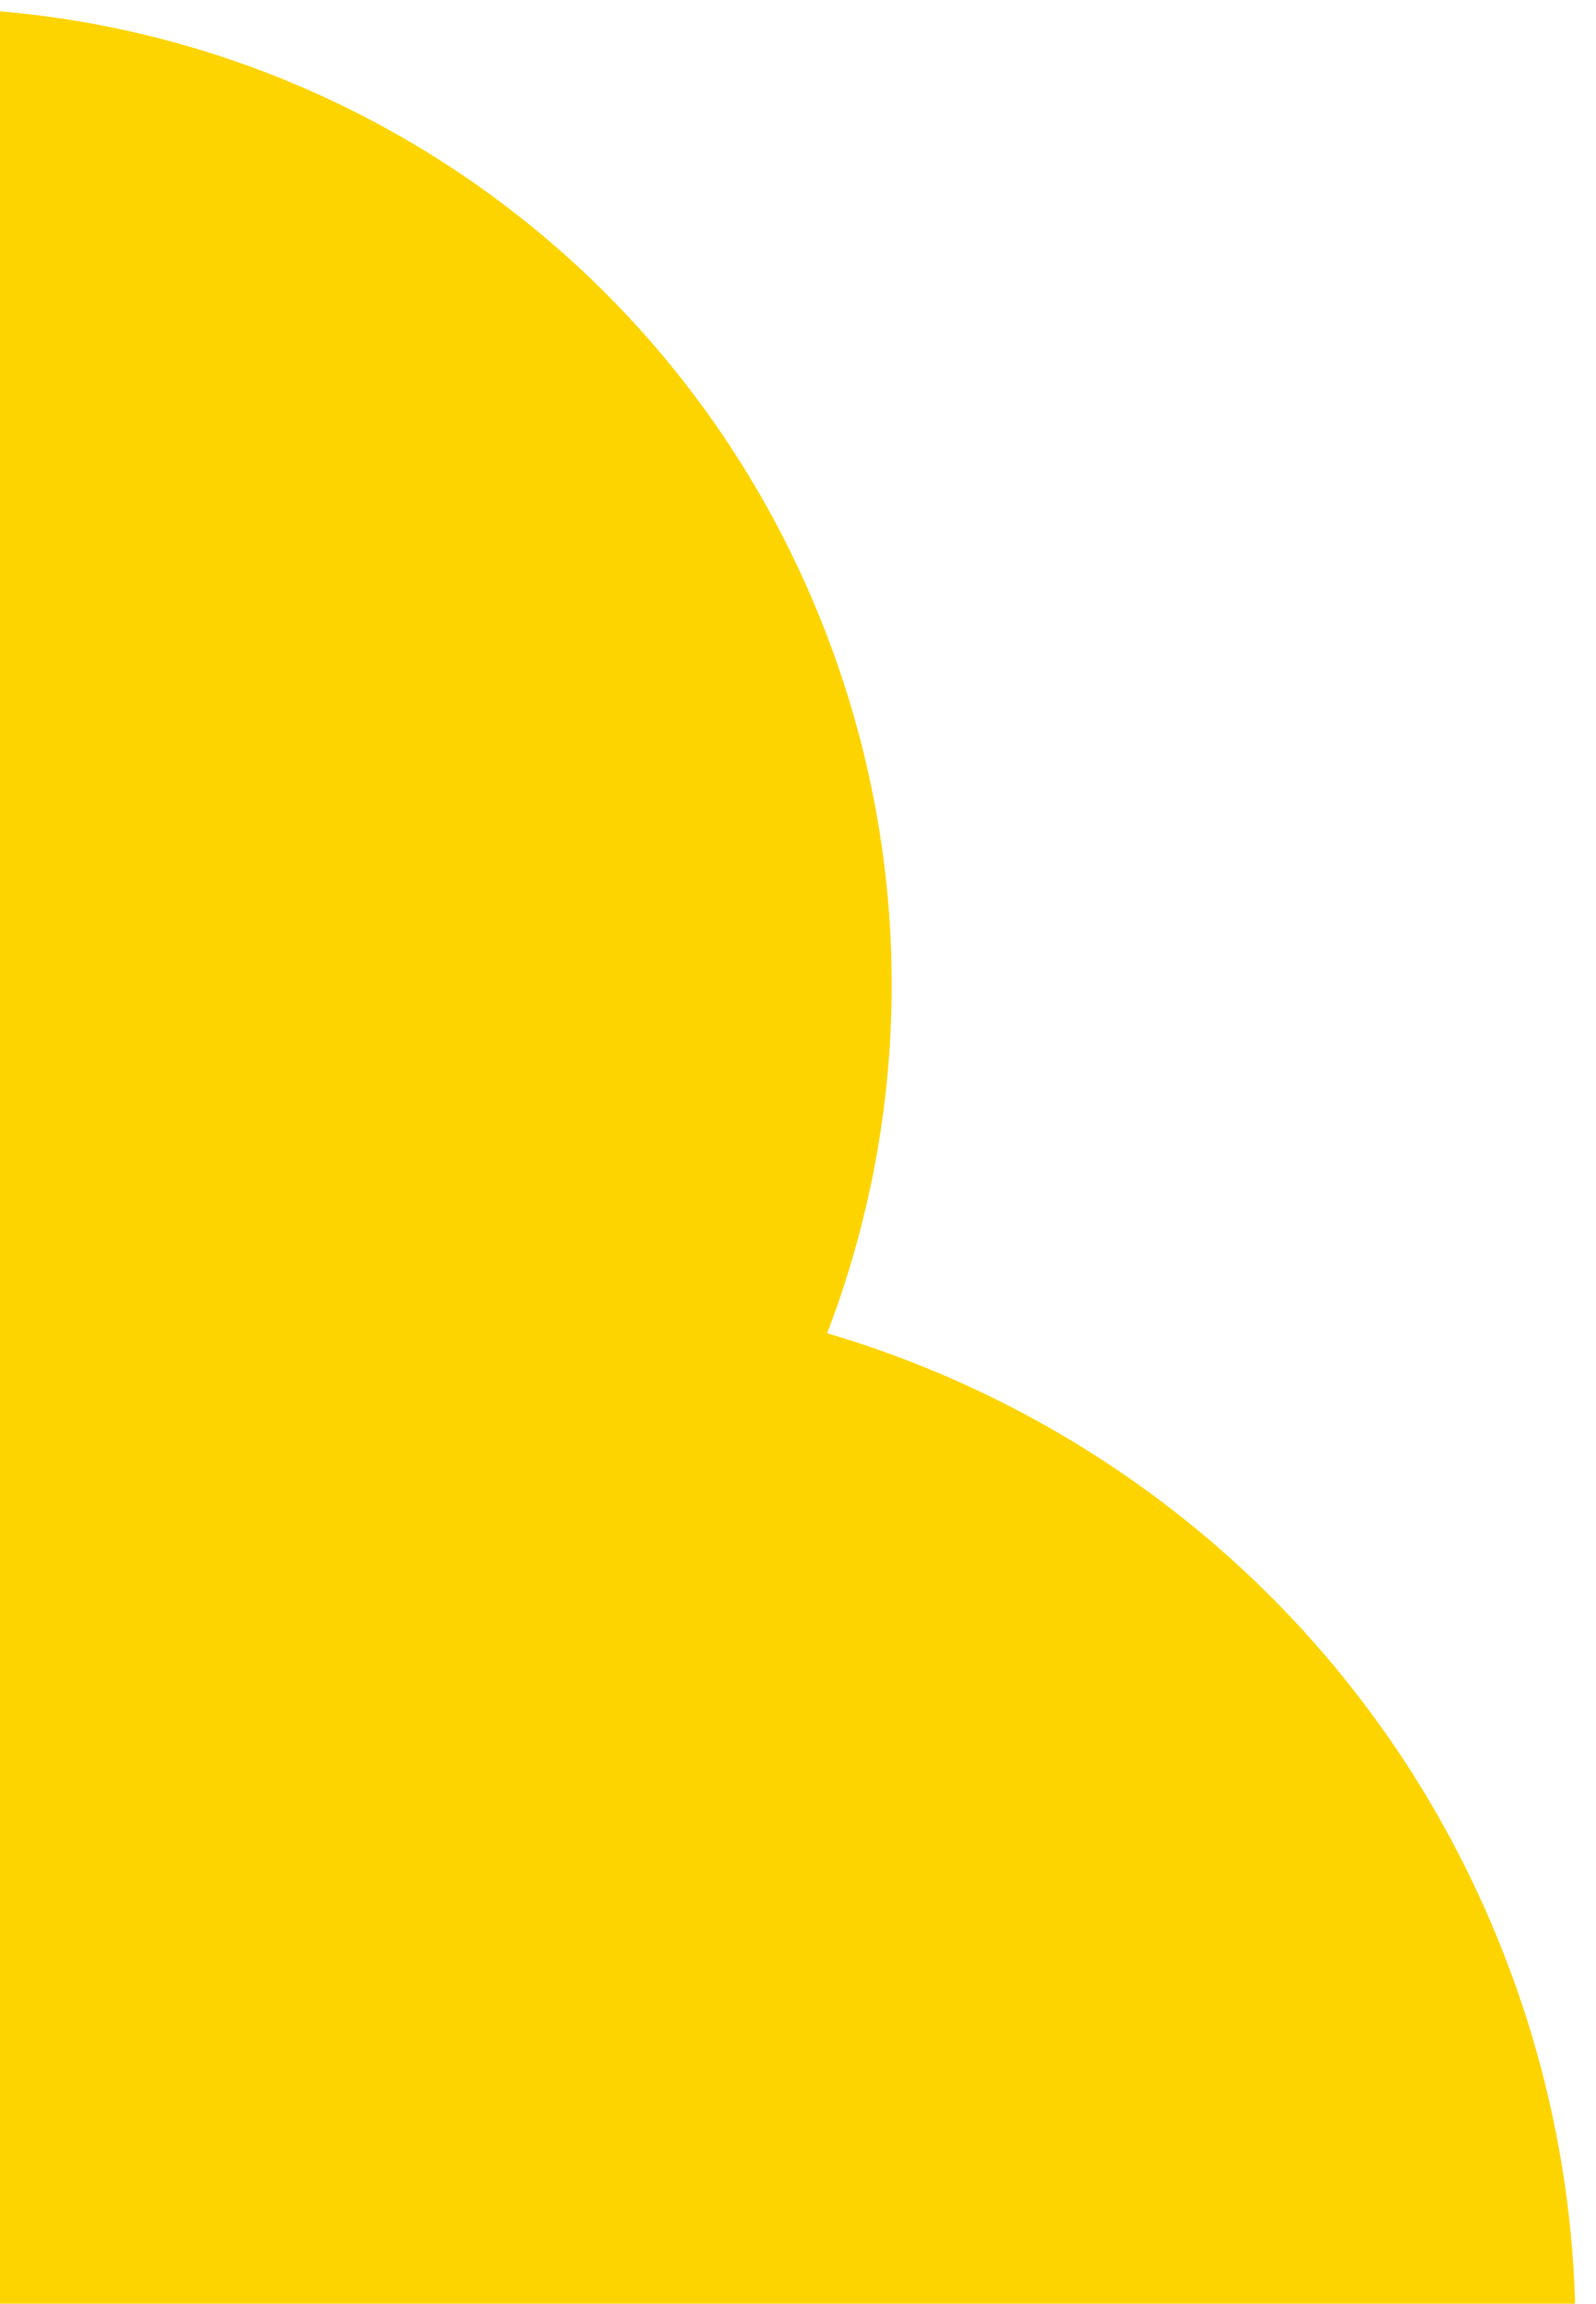 <svg width="61" height="88" viewBox="0 0 61 88" fill="none" xmlns="http://www.w3.org/2000/svg">
<path id="Union" fill-rule="evenodd" clip-rule="evenodd" d="M31.614 50.929C43.022 54.289 52.809 62.702 57.474 74.636C65.481 95.117 55.369 118.21 34.888 126.217C14.408 134.224 -8.686 124.112 -16.693 103.631C-20.826 93.06 -20.131 81.793 -15.676 72.263C-25.223 68.684 -33.284 61.191 -37.303 50.911C-44.779 31.787 -35.437 10.263 -16.437 2.835C2.563 -4.593 24.027 4.888 31.503 24.011C35.028 33.026 34.815 42.575 31.614 50.929Z" fill="#FED400"/>
</svg>
